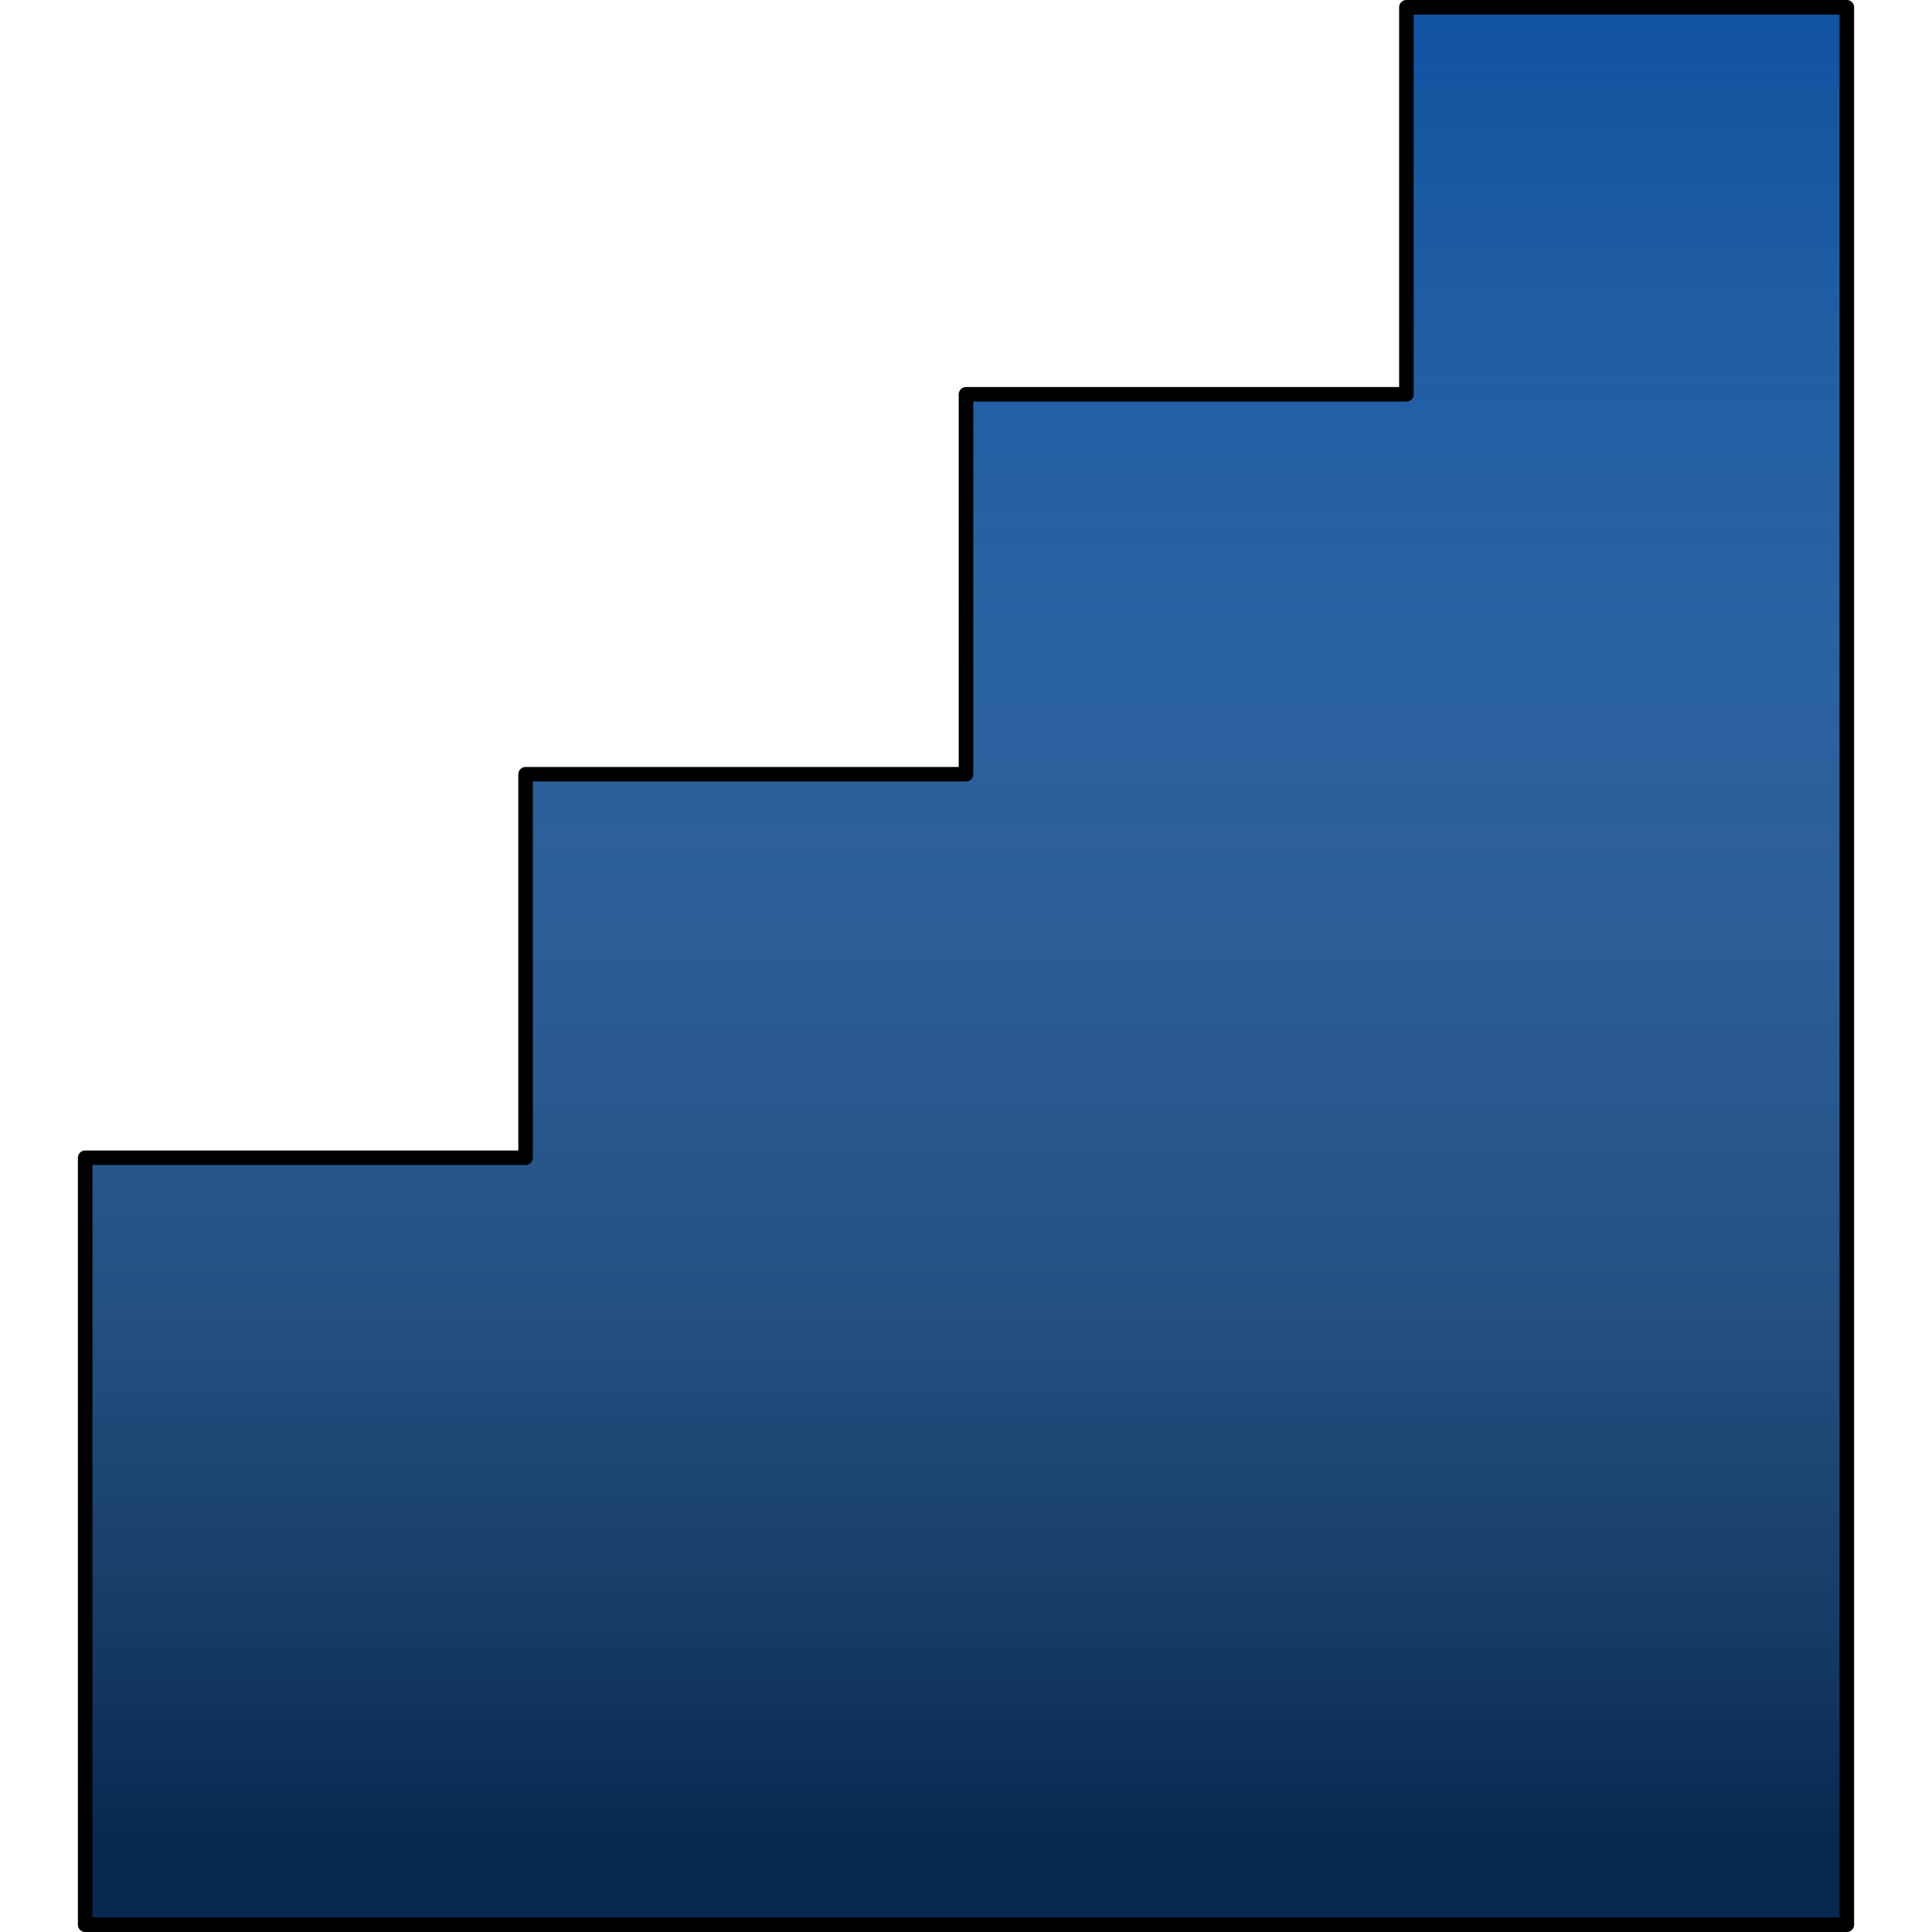 <?xml version="1.0" encoding="utf-8"?>
<!-- Created by: Science Figures, www.sciencefigures.org, Generator: Science Figures Editor -->
<svg version="1.1" id="Camada_1" xmlns="http://www.w3.org/2000/svg" xmlns:xlink="http://www.w3.org/1999/xlink" 
	 width="800px" height="800px" viewBox="0 0 122.003 132.703" enable-background="new 0 0 122.003 132.703"
	 xml:space="preserve">
<g>
	<line x1="38.598" y1="53.424" x2="38.642" y2="53.424"/>
	<polygon id="changecolor_78_" fill="#0F529F" points="0.5,132.203 0.5,79.522 30.751,79.522 30.751,53.181 61.001,53.181 
		61.001,27.084 91.252,27.084 91.252,0.5 121.503,0.5 121.503,132.203 	"/>
	<linearGradient id="SVGID_1_" gradientUnits="userSpaceOnUse" x1="61.001" y1="0.5" x2="61.001" y2="125.986">
		<stop  offset="0" style="stop-color:#FFFFFF;stop-opacity:0"/>
		<stop  offset="1" style="stop-color:#000000"/>
	</linearGradient>
	<polygon opacity="0.5" fill="url(#SVGID_1_)" points="0.5,132.203 0.5,79.522 30.751,79.522 30.751,53.181 61.001,53.181 
		61.001,27.084 91.252,27.084 91.252,0.5 121.503,0.5 121.503,132.203 	"/>
	<polygon fill="none" stroke="#000000" stroke-linecap="round" stroke-linejoin="round" stroke-miterlimit="10" points="
		0.5,132.203 0.5,79.522 30.751,79.522 30.751,53.181 61.001,53.181 61.001,27.084 91.252,27.084 91.252,0.5 121.503,0.5 
		121.503,132.203 	"/>
</g>
</svg>